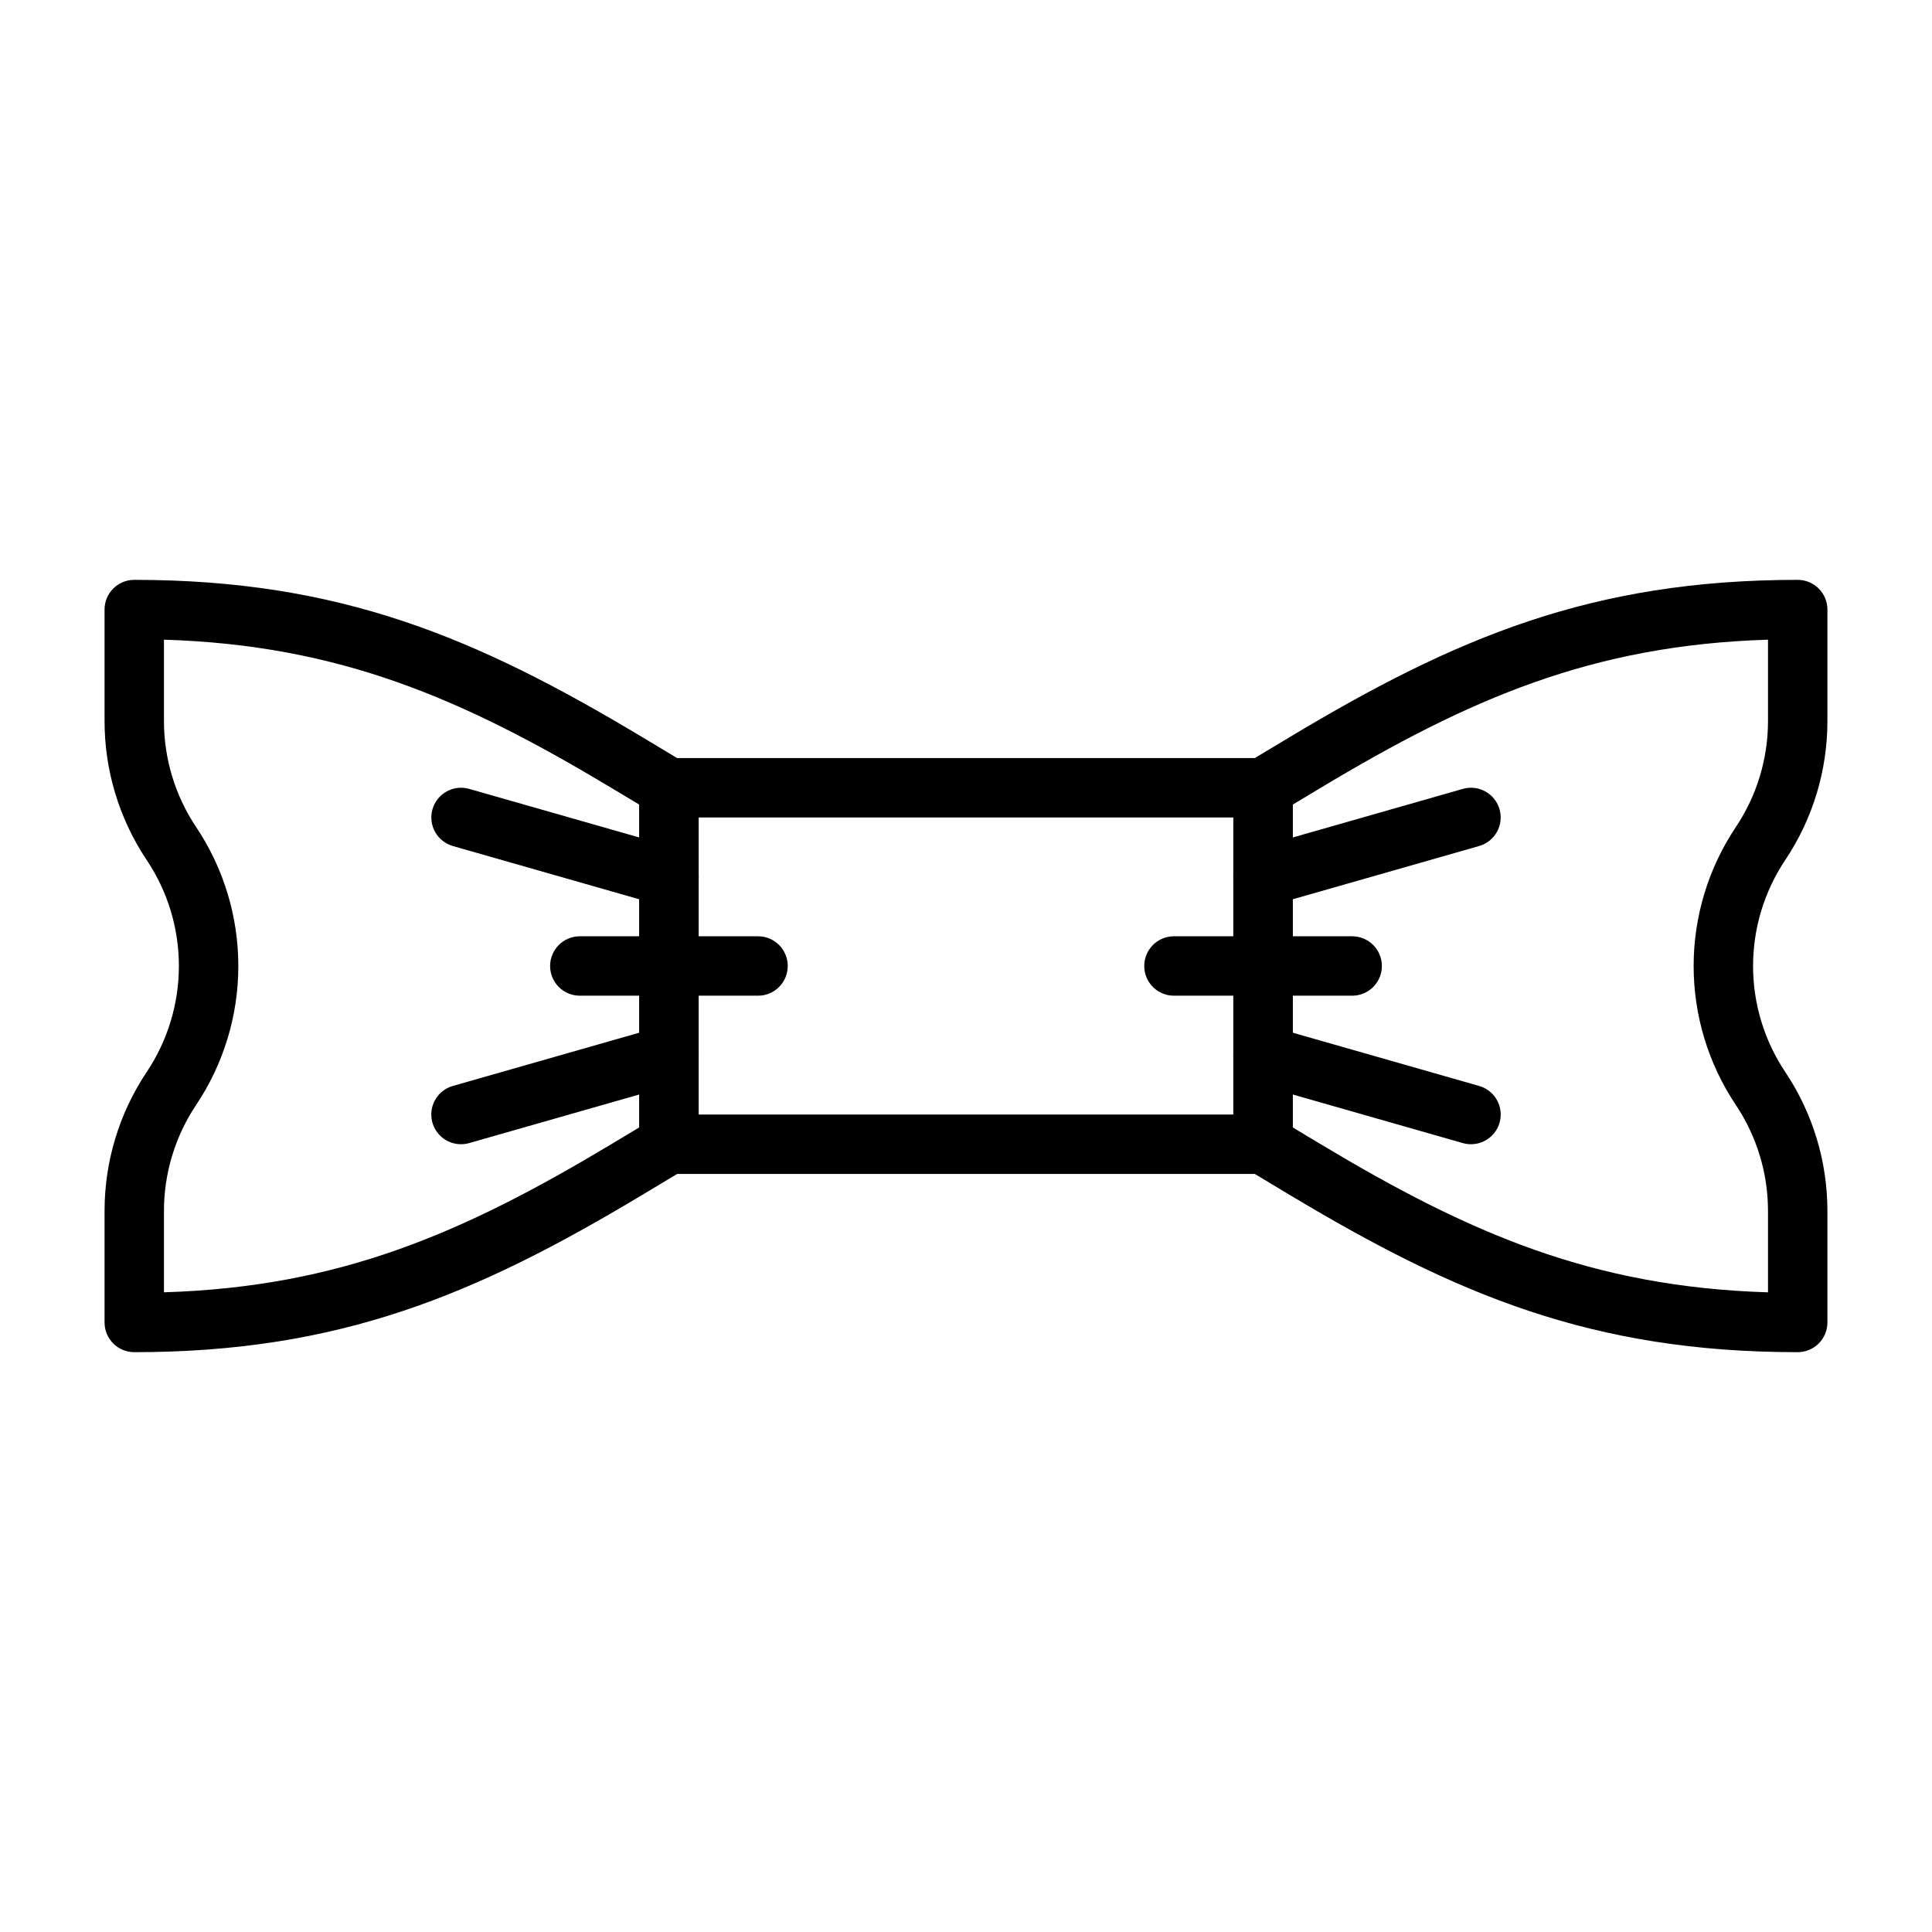 <?xml version="1.0" encoding="UTF-8"?>
<!-- Uploaded to: ICON Repo, www.svgrepo.com, Generator: ICON Repo Mixer Tools -->
<svg fill="#000000" width="800px" height="800px" version="1.1" viewBox="144 144 512 512" xmlns="http://www.w3.org/2000/svg">
 <g>
  <path d="m478.72 455.1h-157.44c-4.348 0-7.871-3.523-7.871-7.871v-94.465c0-4.348 3.523-7.871 7.871-7.871h157.44c2.086 0 4.09 0.828 5.566 2.305 1.477 1.477 2.305 3.481 2.305 5.566v94.465c0 2.09-0.828 4.09-2.305 5.566-1.477 1.477-3.481 2.305-5.566 2.305zm-149.57-15.742h141.7v-78.723h-141.7z"/>
  <path d="m620.41 502.34c-54.488 0-90.59-15.262-134.53-41.621l-11.215-6.734c-2.371-1.422-3.82-3.984-3.82-6.75v-94.465c0-2.766 1.449-5.324 3.82-6.75l11.215-6.734c43.941-26.359 80.043-41.617 134.53-41.617 2.09 0 4.09 0.828 5.566 2.305 1.477 1.477 2.309 3.477 2.309 5.566v29.504c0.012 13.117-3.871 25.938-11.156 36.848-5.57 8.316-8.547 18.102-8.547 28.113 0 10.008 2.977 19.793 8.547 28.113 7.285 10.906 11.168 23.73 11.156 36.844v29.504c0 2.09-0.832 4.094-2.309 5.566-1.477 1.477-3.477 2.309-5.566 2.309zm-133.82-59.562 7.398 4.441c39.391 23.633 71.992 37.832 118.55 39.262v-21.52c0.012-10.004-2.953-19.789-8.512-28.113-7.297-10.902-11.195-23.727-11.195-36.844 0-13.121 3.898-25.945 11.195-36.848 5.559-8.32 8.523-18.105 8.512-28.113v-21.52c-46.562 1.434-79.164 15.629-118.55 39.262l-7.398 4.441z"/>
  <path d="m179.58 502.34c-4.348 0-7.871-3.527-7.871-7.875v-29.504c-0.012-13.113 3.867-25.938 11.152-36.844 5.57-8.32 8.547-18.105 8.547-28.113 0-10.012-2.977-19.797-8.547-28.113-7.285-10.91-11.164-23.73-11.152-36.848v-29.504c0-4.348 3.523-7.871 7.871-7.871 54.488 0 90.59 15.262 134.53 41.621l11.215 6.734 0.004-0.004c2.367 1.426 3.82 3.988 3.816 6.75v94.465c0 2.766-1.449 5.328-3.82 6.75l-11.215 6.734c-43.941 26.359-80.043 41.621-134.53 41.621zm7.871-188.82v21.52c-0.008 10.008 2.953 19.793 8.512 28.113 7.301 10.902 11.195 23.727 11.195 36.848 0 13.117-3.894 25.941-11.195 36.844-5.559 8.324-8.52 18.109-8.512 28.113v21.516c46.562-1.426 79.168-15.625 118.56-39.258l7.394-4.441v-85.547l-7.394-4.441c-39.391-23.637-71.996-37.832-118.56-39.266z"/>
  <path d="m502.34 407.87h-47.234c-4.348 0-7.871-3.523-7.871-7.871s3.523-7.875 7.871-7.875h47.234c4.348 0 7.871 3.527 7.871 7.875s-3.523 7.871-7.871 7.871z"/>
  <path d="m344.89 407.87h-47.23c-4.348 0-7.875-3.523-7.875-7.871s3.527-7.875 7.875-7.875h47.23c4.348 0 7.871 3.527 7.871 7.875s-3.523 7.871-7.871 7.871z"/>
  <path d="m478.71 384.25c-3.93 0-7.254-2.894-7.797-6.785-0.543-3.891 1.867-7.586 5.644-8.66l55.105-15.742c4.18-1.191 8.539 1.23 9.73 5.41 1.195 4.184-1.23 8.539-5.41 9.734l-55.105 15.742c-0.707 0.199-1.434 0.301-2.168 0.301z"/>
  <path d="m533.83 447.23c-0.734 0-1.465-0.102-2.168-0.301l-55.105-15.742c-4.184-1.195-6.606-5.551-5.41-9.734 1.191-4.18 5.547-6.606 9.73-5.41l55.105 15.742c3.777 1.074 6.184 4.769 5.644 8.66-0.543 3.891-3.871 6.785-7.797 6.785z"/>
  <path d="m321.29 384.25c-0.73 0-1.461-0.102-2.168-0.301l-55.105-15.742h0.004c-4.184-1.195-6.606-5.551-5.414-9.734 1.195-4.18 5.551-6.602 9.734-5.41l55.105 15.742h-0.004c3.777 1.074 6.188 4.769 5.644 8.66s-3.867 6.785-7.797 6.785z"/>
  <path d="m266.17 447.23c-3.93 0-7.258-2.894-7.797-6.785-0.543-3.891 1.863-7.586 5.644-8.66l55.105-15.742h-0.004c4.184-1.195 8.539 1.23 9.734 5.41 1.191 4.184-1.23 8.539-5.414 9.734l-55.105 15.742h0.004c-0.707 0.199-1.438 0.301-2.168 0.301z"/>
 </g>
</svg>